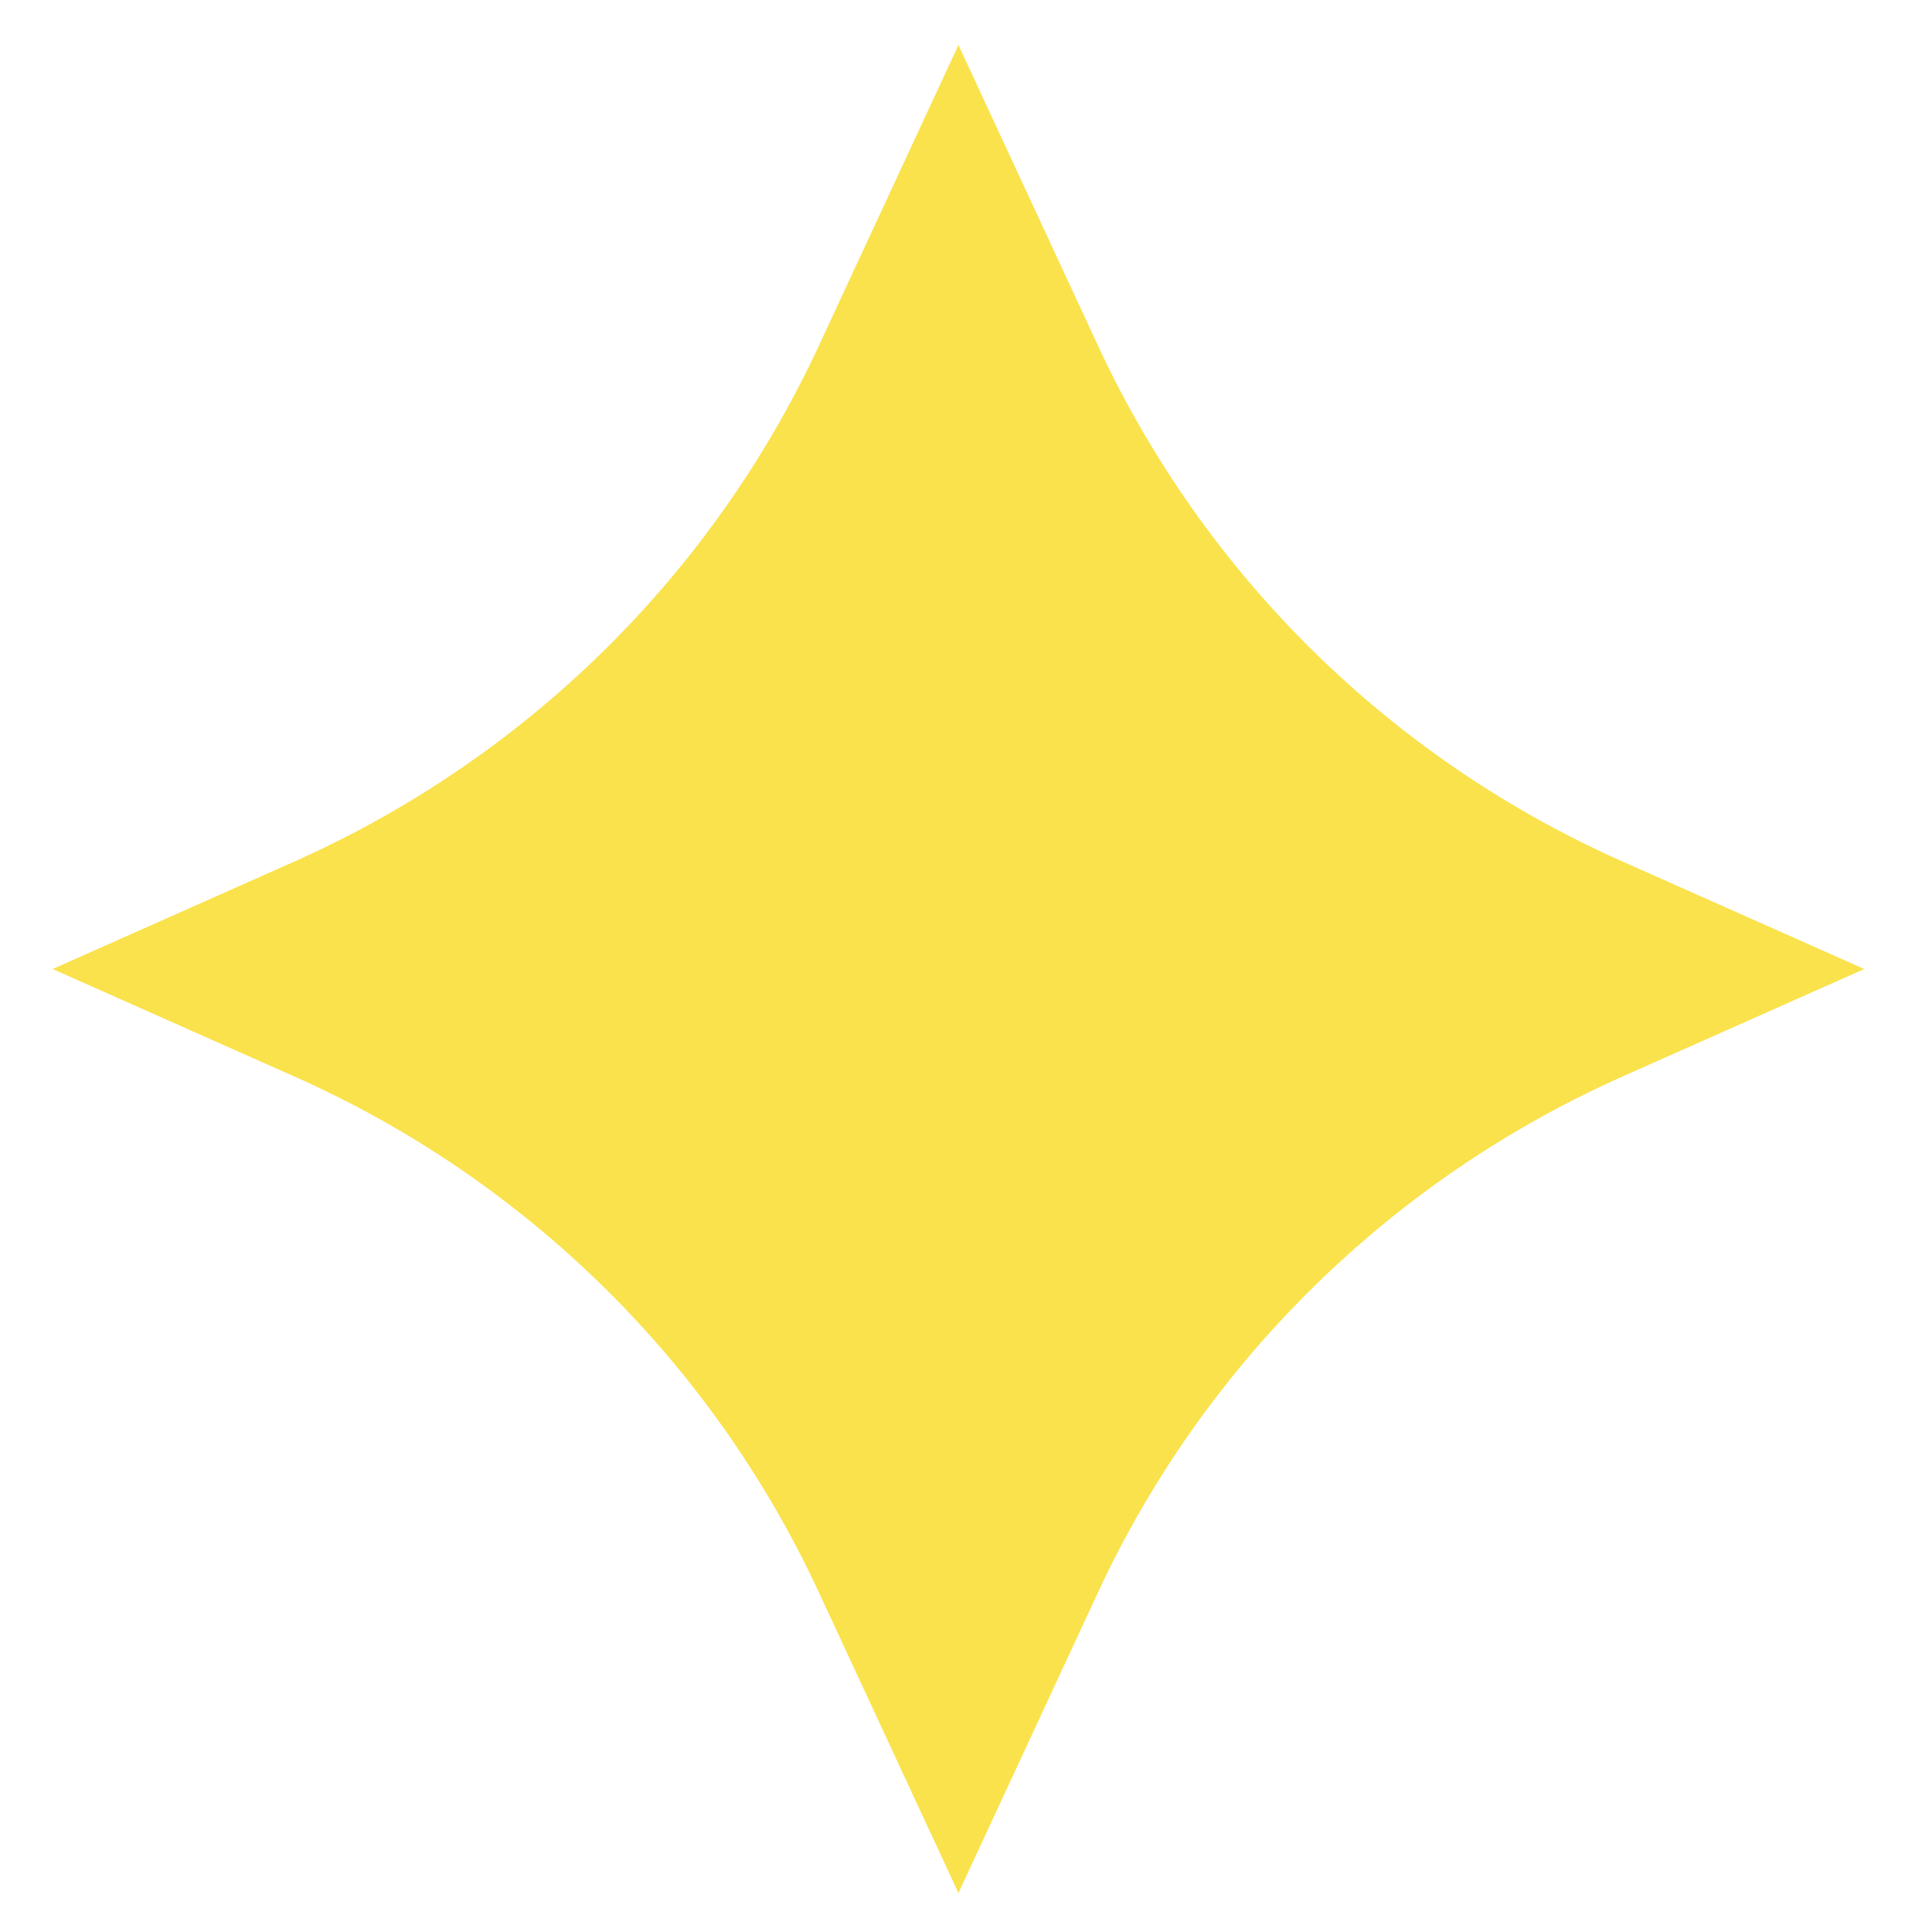 <svg width="23" height="23" viewBox="0 0 23 23" fill="none" xmlns="http://www.w3.org/2000/svg">
<path d="M0.626 11.536L3.494 12.811C6.256 14.034 8.479 16.218 9.75 18.96L11.41 22.536L13.07 18.96C14.341 16.222 16.564 14.038 19.326 12.811L22.194 11.536L19.326 10.261C16.564 9.038 14.341 6.854 13.07 4.112L11.41 0.536L9.75 4.112C8.479 6.851 6.256 9.034 3.494 10.261L0.626 11.536Z" fill="#FAE24D"/>
</svg>
